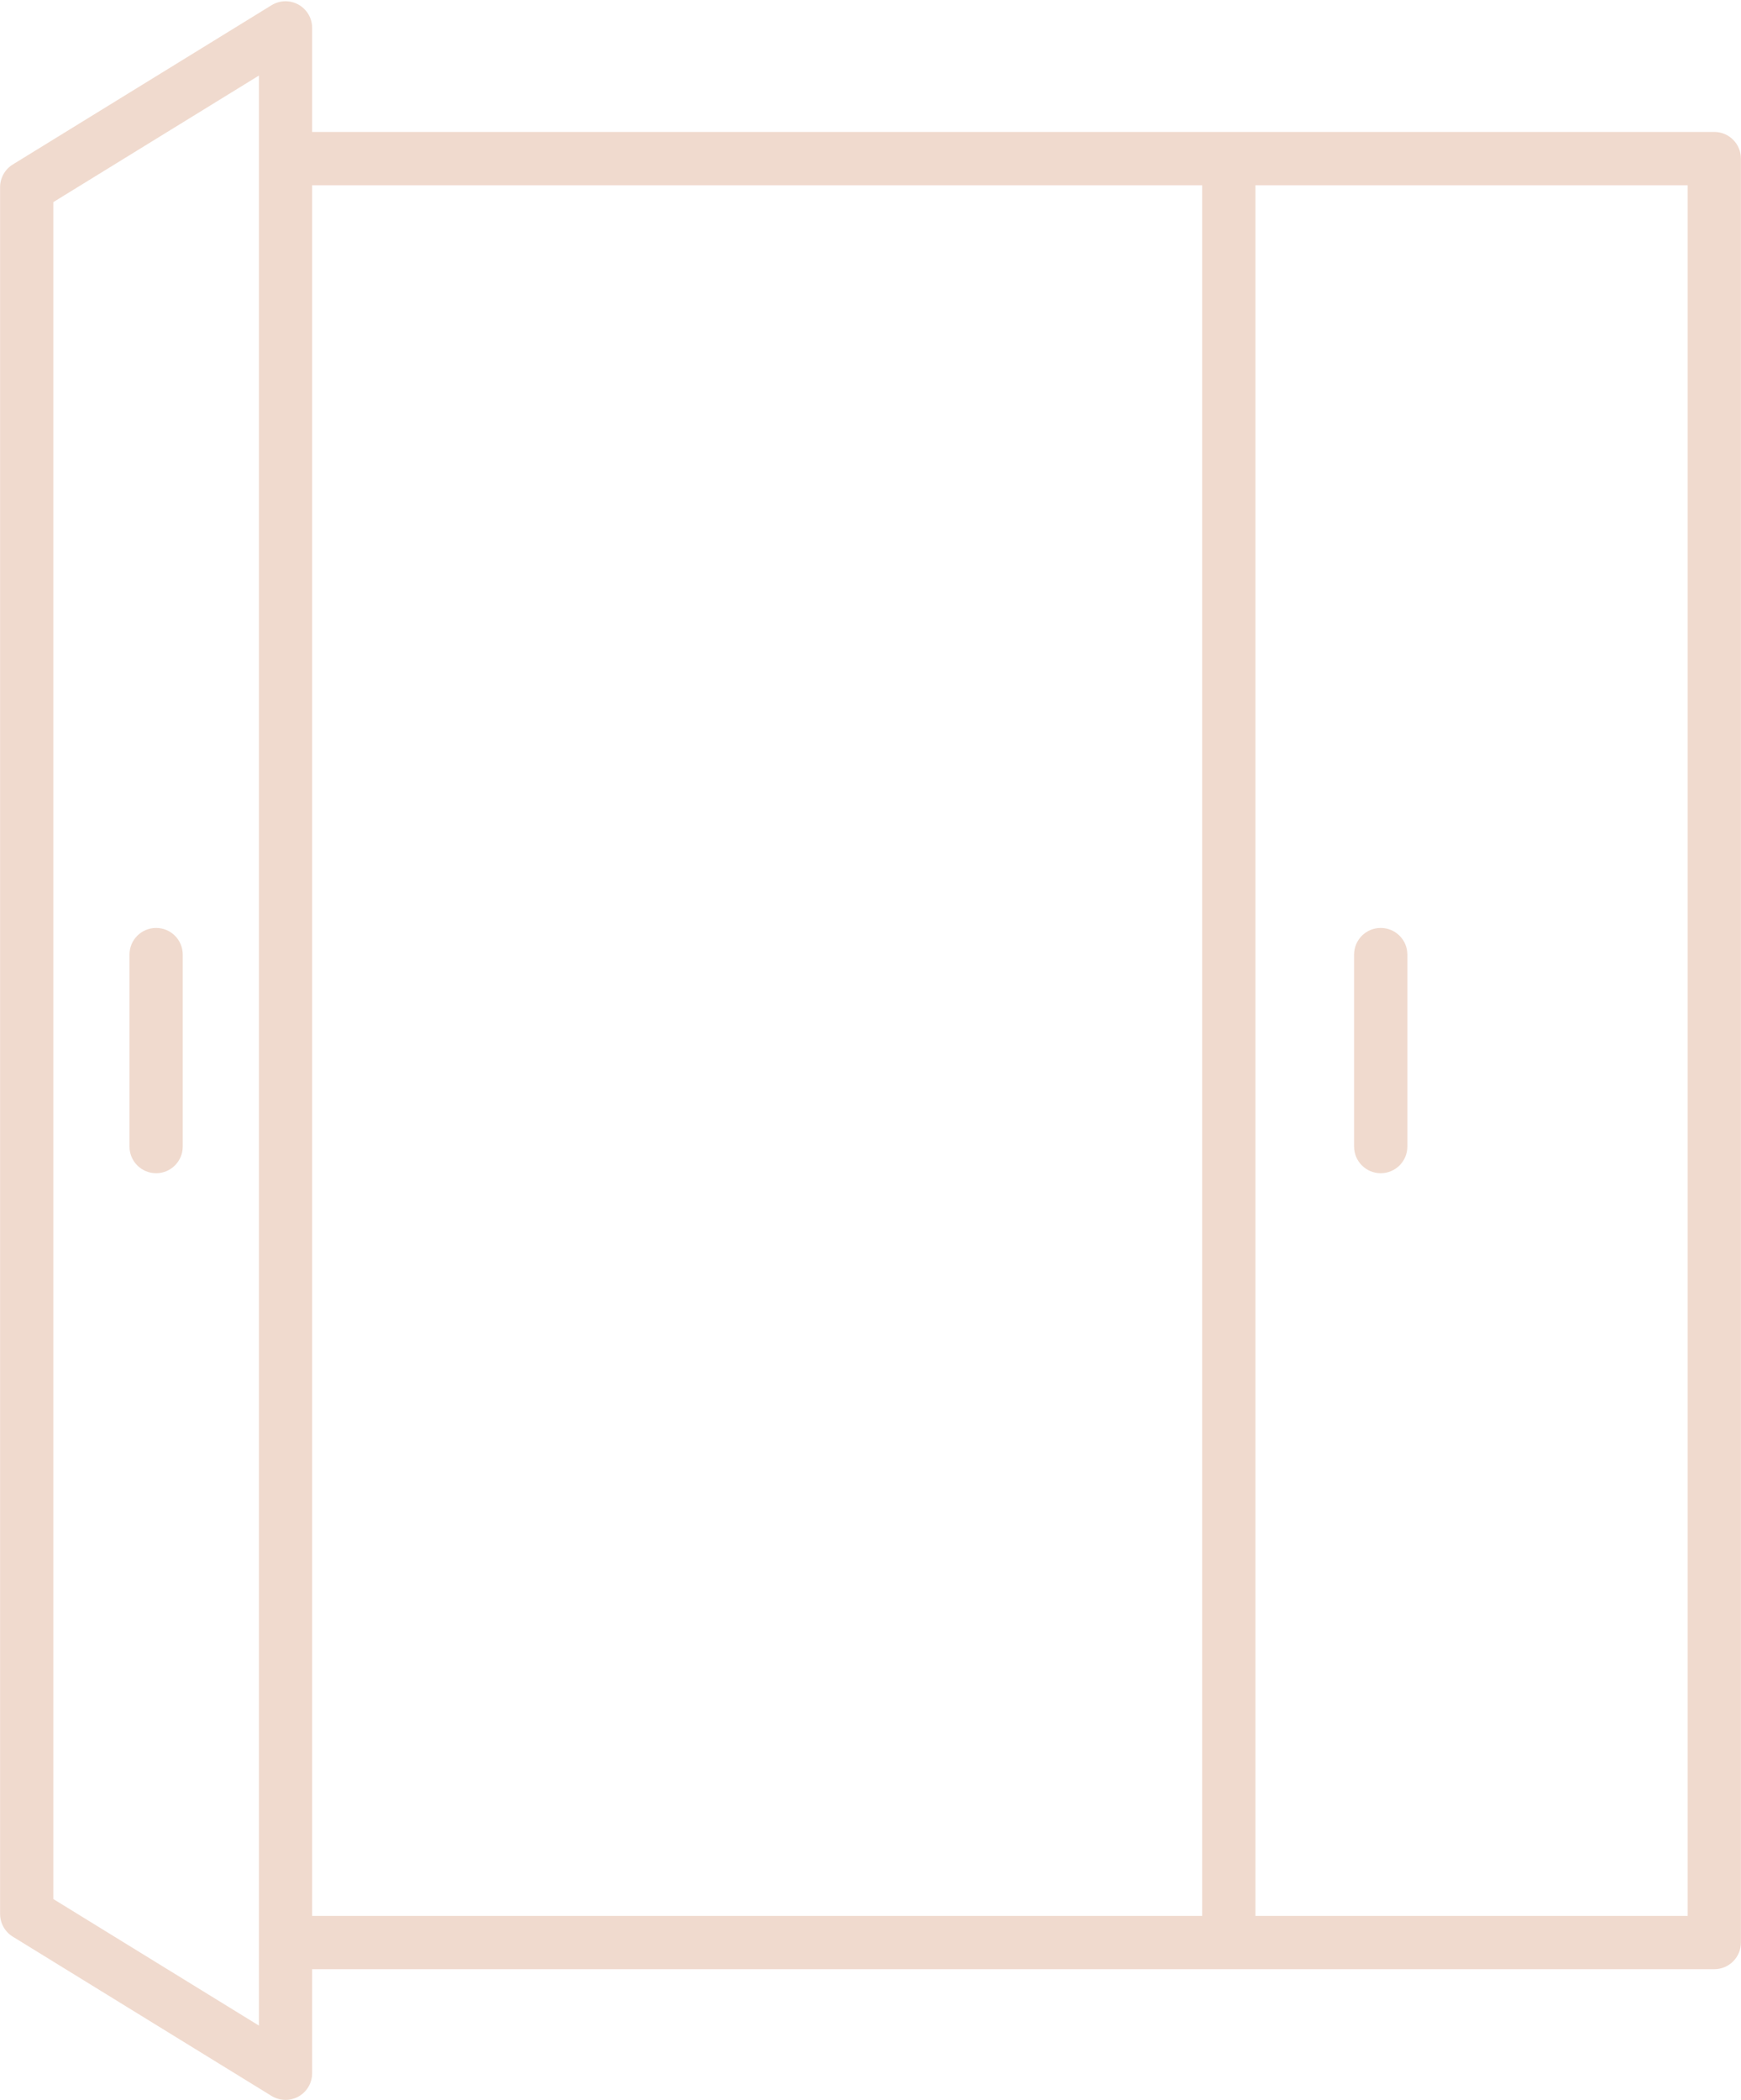 <?xml version="1.0" encoding="UTF-8" standalone="no"?><svg xmlns="http://www.w3.org/2000/svg" xmlns:xlink="http://www.w3.org/1999/xlink" fill="#000000" height="500.3" preserveAspectRatio="xMidYMid meet" version="1" viewBox="48.5 5.7 415.0 500.3" width="415" zoomAndPan="magnify"><g fill="#f0dace" id="change1_1"><path d="M 61.211 53.855 L 110.215 23.703 L 110.215 488.293 L 61.211 458.145 Z M 122.906 49.832 L 335.059 49.832 L 335.059 462.168 L 122.906 462.168 Z M 347.75 49.832 L 450.789 49.832 L 450.789 462.168 L 347.75 462.168 Z M 48.52 50.305 L 48.52 461.691 C 48.52 463.895 49.664 465.945 51.535 467.098 L 113.23 505.059 C 114.258 505.684 115.406 506 116.562 506 C 117.629 506 118.691 505.73 119.66 505.195 C 121.66 504.074 122.906 501.953 122.906 499.652 L 122.906 474.859 L 457.137 474.859 C 460.645 474.859 463.48 472.02 463.48 468.516 L 463.48 43.484 C 463.48 39.98 460.645 37.137 457.137 37.137 L 122.906 37.137 L 122.906 12.344 C 122.906 10.047 121.66 7.926 119.66 6.805 C 117.645 5.684 115.199 5.738 113.23 6.941 L 51.535 44.898 C 49.664 46.055 48.52 48.102 48.52 50.305" fill="inherit"/><path d="M 377.621 226.781 C 374.109 226.781 371.273 229.621 371.273 233.129 L 371.273 278.871 C 371.273 282.375 374.109 285.219 377.621 285.219 C 381.129 285.219 383.969 282.375 383.969 278.871 L 383.969 233.129 C 383.969 229.621 381.129 226.781 377.621 226.781" fill="inherit"/><path d="M 85.715 226.781 C 82.207 226.781 79.367 229.621 79.367 233.129 L 79.367 278.871 C 79.367 282.375 82.207 285.219 85.715 285.219 C 89.223 285.219 92.059 282.375 92.059 278.871 L 92.059 233.129 C 92.059 229.621 89.223 226.781 85.715 226.781" fill="inherit"/></g></svg>